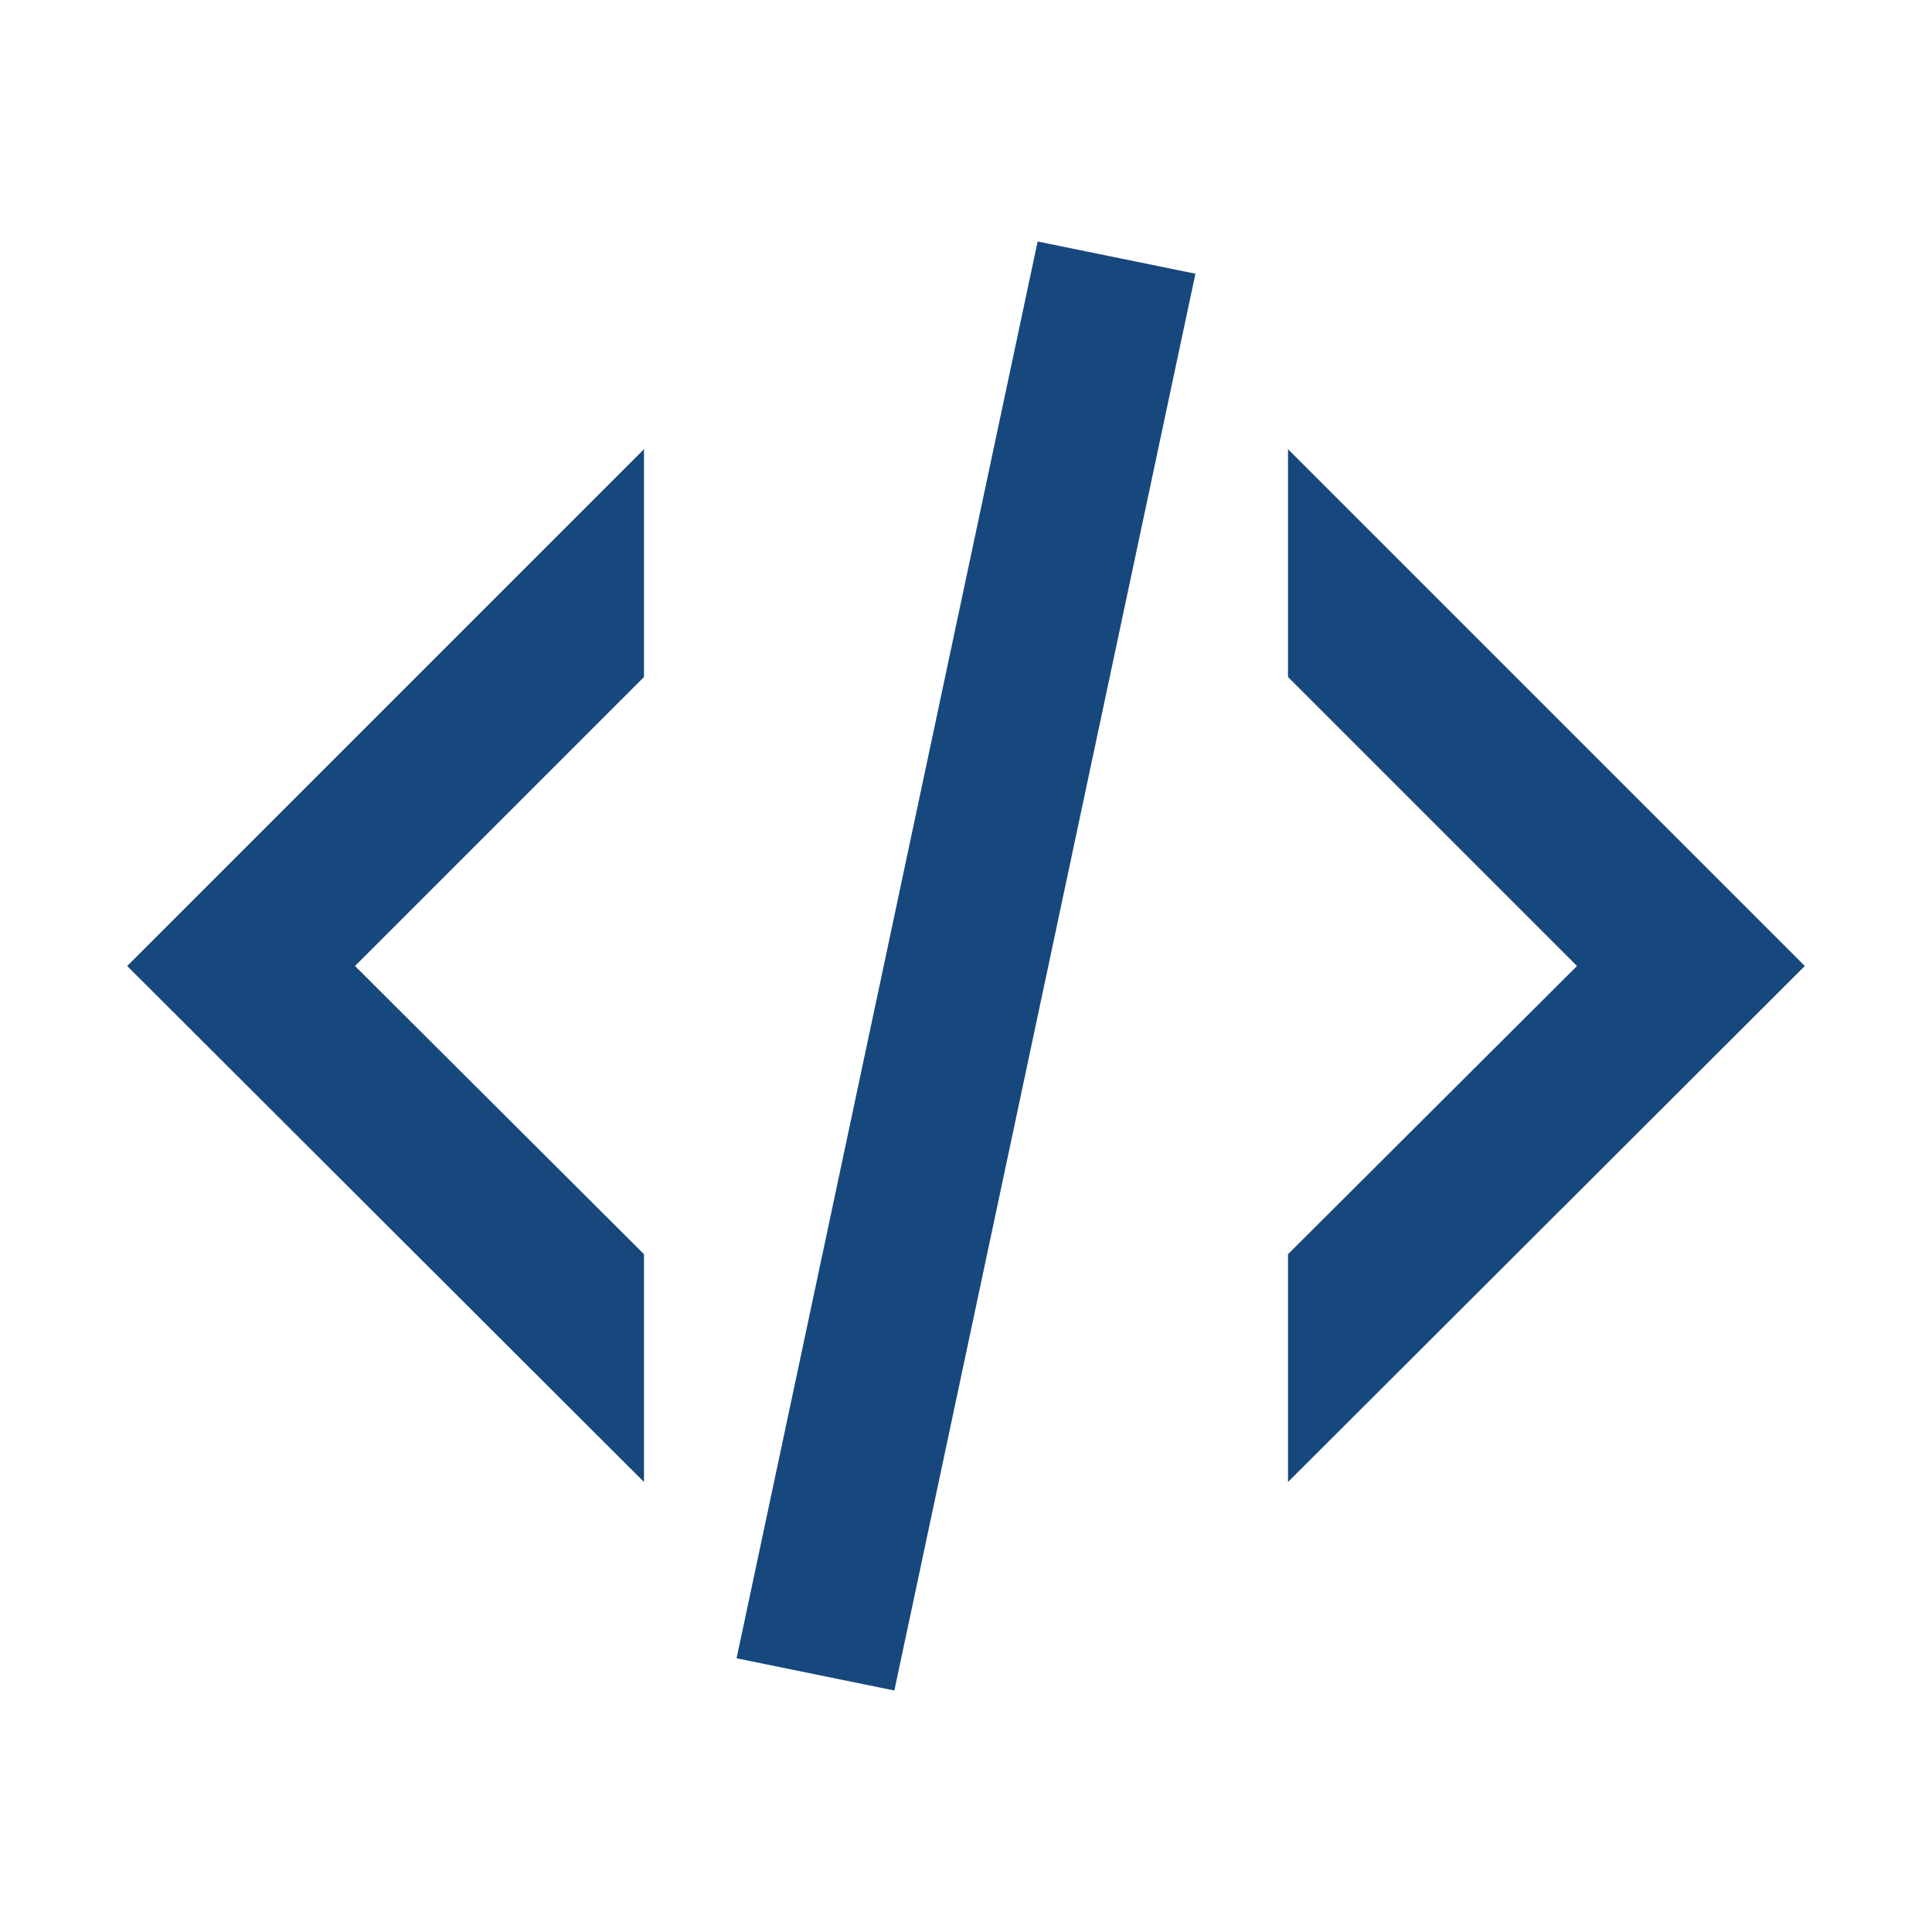 <svg width="64" height="64" viewBox="0 0 64 64" fill="none" xmlns="http://www.w3.org/2000/svg">
<path d="M34.373 8L39.6 9.067L29.627 56L24.4 54.933L34.373 8ZM52.24 32L42.667 22.427V14.88L59.787 32L42.667 49.093V41.547L52.24 32ZM4.213 32L21.333 14.88V22.427L11.76 32L21.333 41.547V49.093L4.213 32Z" fill="#17487D"/>
</svg>
